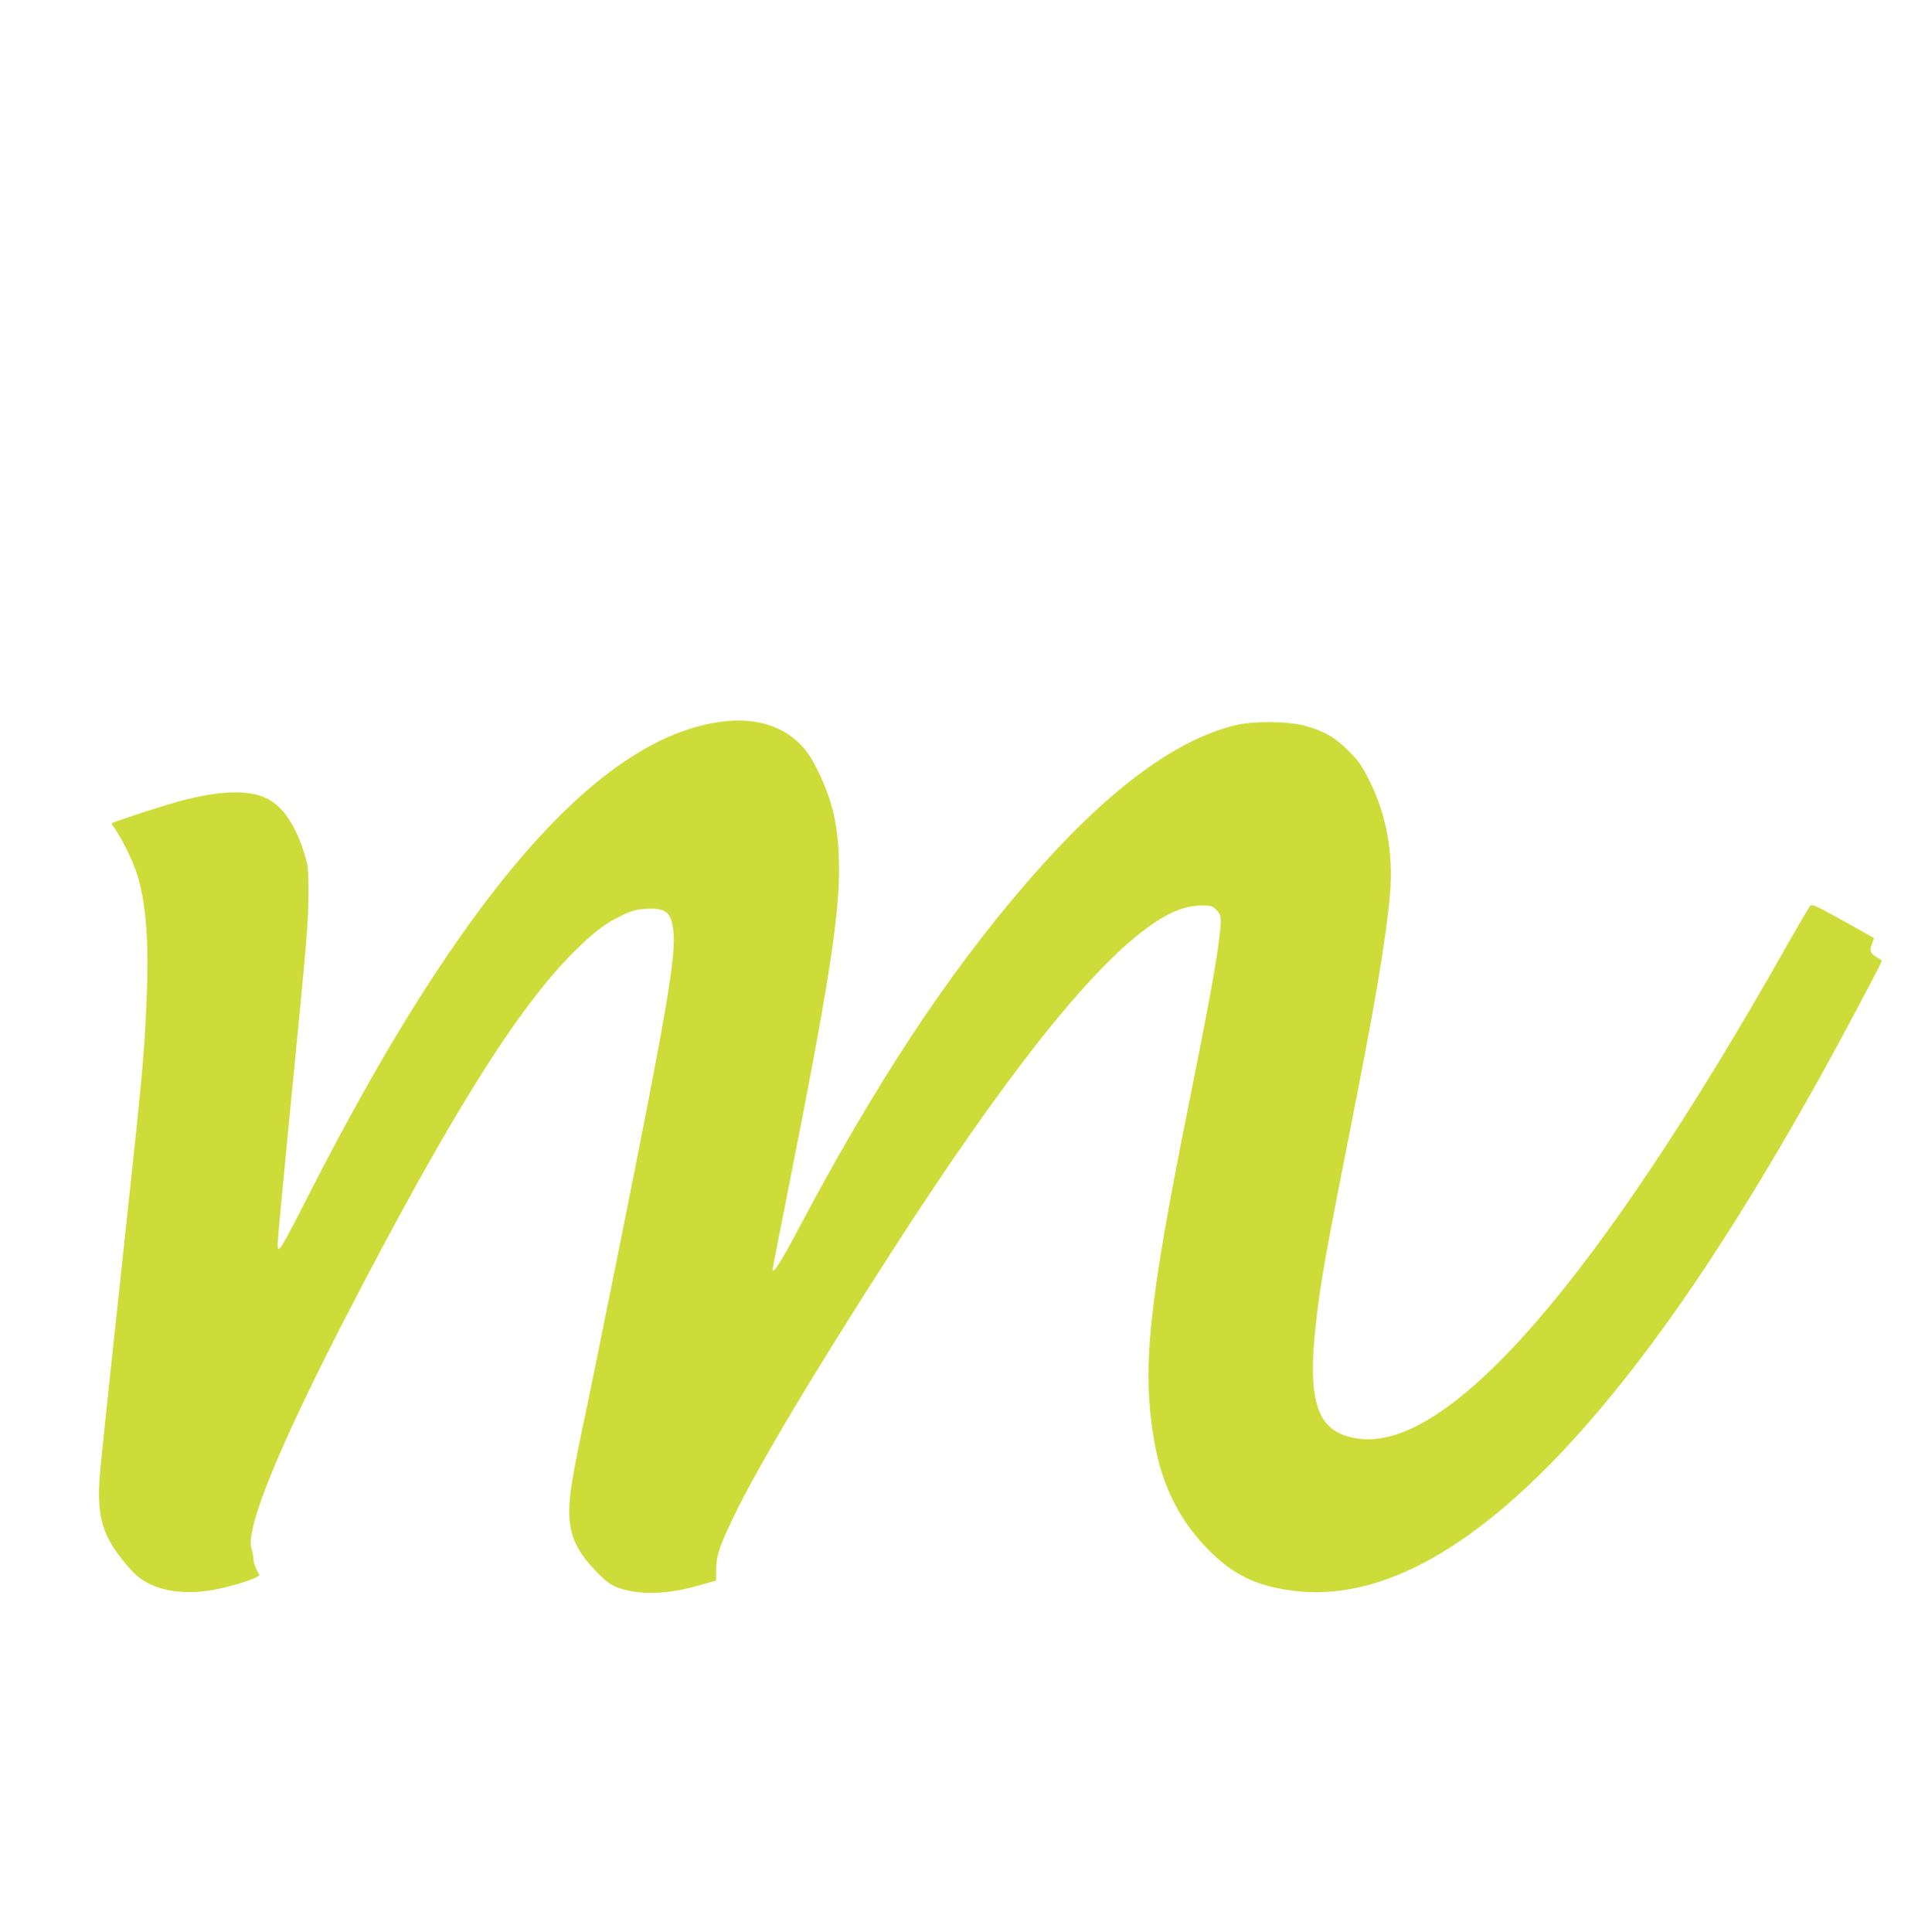 <?xml version="1.0" standalone="no"?>
<!DOCTYPE svg PUBLIC "-//W3C//DTD SVG 20010904//EN"
 "http://www.w3.org/TR/2001/REC-SVG-20010904/DTD/svg10.dtd">
<svg version="1.0" xmlns="http://www.w3.org/2000/svg"
 width="1271pt" height="1280pt" viewBox="0 0 1271 1280"
 preserveAspectRatio="xMidYMid meet">
<g transform="translate(0,1280) scale(0.1,-0.1)"
fill="#cddc39" stroke="none">
<path d="M4830 8023 c-536 -45 -1107 -493 -1725 -1352 -355 -494 -709 -1096
-1094 -1857 -73 -144 -141 -270 -151 -279 -20 -18 -20 -17 -20 25 0 23 36 407
80 854 119 1212 123 1265 124 1461 0 169 -1 185 -27 269 -64 205 -155 331
-275 377 -118 46 -302 37 -542 -27 -117 -31 -460 -143 -460 -150 0 -3 13 -24
29 -47 51 -75 119 -220 145 -307 56 -197 73 -442 57 -825 -15 -348 -29 -500
-117 -1315 -99 -920 -170 -1588 -189 -1785 -27 -290 5 -423 143 -596 32 -41
75 -89 96 -107 113 -99 297 -134 509 -97 89 16 232 57 280 81 l27 15 -20 39
c-11 22 -20 51 -20 64 0 14 -5 46 -12 70 -9 35 -9 59 1 112 41 224 262 730
623 1429 686 1325 1130 2036 1508 2415 129 129 210 191 318 243 71 34 97 41
163 45 129 7 165 -20 180 -137 21 -171 -36 -505 -357 -2106 -96 -478 -199
-985 -229 -1125 -30 -140 -67 -324 -81 -410 -52 -308 -17 -437 170 -626 56
-56 84 -76 131 -94 138 -50 322 -46 530 13 l120 34 1 74 c1 91 22 154 114 346
160 333 539 968 1058 1773 728 1129 1279 1829 1669 2121 146 110 263 159 375
159 63 0 72 -3 99 -29 35 -35 36 -55 14 -222 -23 -176 -74 -452 -204 -1099
-264 -1317 -305 -1727 -221 -2205 51 -290 166 -519 355 -711 167 -170 323
-245 570 -275 724 -90 1545 495 2450 1746 327 452 670 1001 1042 1669 143 258
403 747 403 759 0 4 -13 13 -30 22 -44 23 -54 47 -35 91 8 21 14 38 13 39 -2
1 -94 53 -206 115 -172 96 -205 111 -216 99 -7 -8 -82 -135 -166 -284 -1253
-2212 -2232 -3335 -2831 -3247 -295 43 -353 263 -254 960 29 197 65 392 199
1070 166 835 241 1279 267 1578 23 266 -23 523 -133 744 -54 109 -72 135 -142
205 -91 91 -162 131 -293 167 -113 30 -343 31 -464 1 -406 -102 -857 -443
-1371 -1036 -529 -611 -1005 -1334 -1518 -2302 -111 -210 -170 -303 -170 -266
0 8 52 273 115 590 249 1254 325 1735 325 2056 0 295 -44 481 -170 715 -105
195 -309 294 -560 273z"/>
</g>
</svg>
